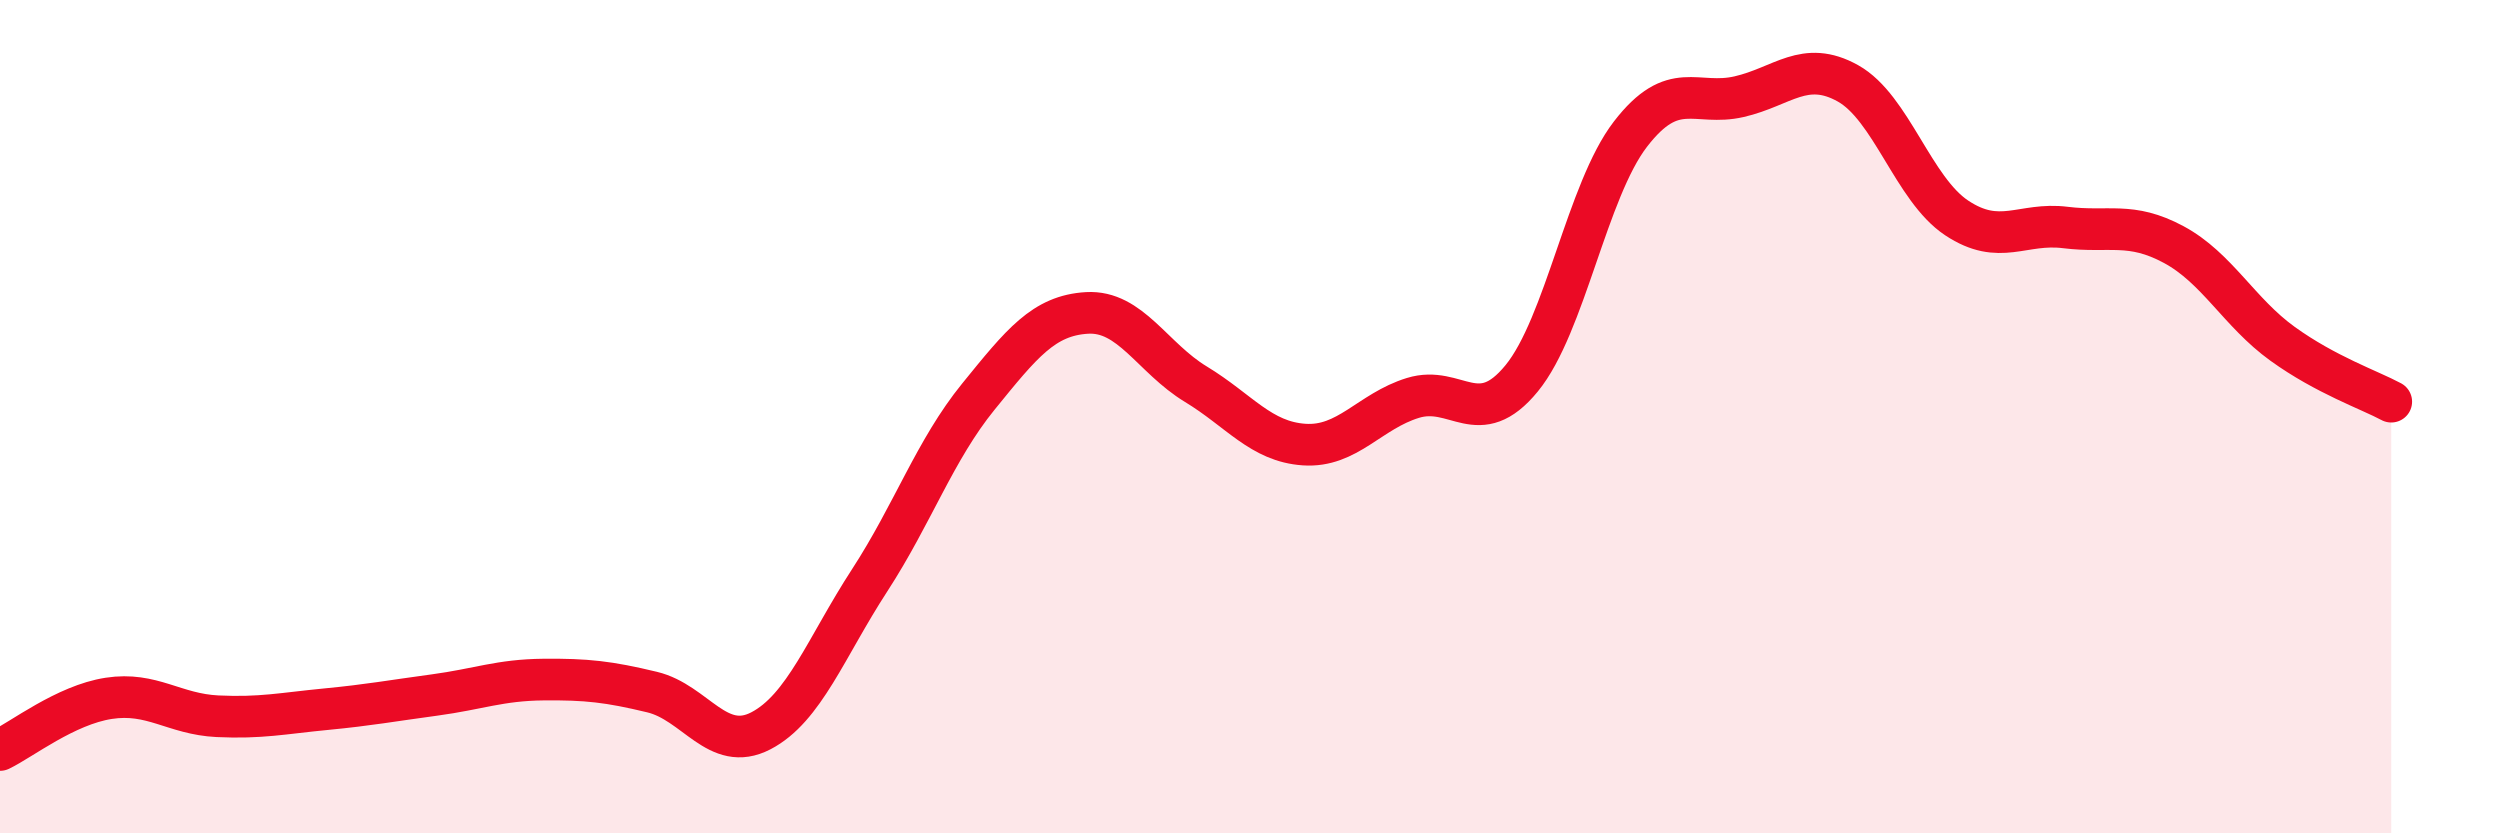 
    <svg width="60" height="20" viewBox="0 0 60 20" xmlns="http://www.w3.org/2000/svg">
      <path
        d="M 0,18 C 0.52,17.75 1.57,16.92 2.61,16.76 C 3.65,16.6 4.18,17.14 5.22,17.19 C 6.26,17.24 6.79,17.12 7.83,17.02 C 8.87,16.92 9.39,16.82 10.43,16.68 C 11.47,16.54 12,16.32 13.04,16.31 C 14.08,16.3 14.61,16.36 15.65,16.61 C 16.69,16.86 17.22,18.08 18.26,17.54 C 19.3,17 19.83,15.53 20.87,13.93 C 21.91,12.33 22.44,10.8 23.48,9.52 C 24.52,8.24 25.05,7.57 26.09,7.51 C 27.13,7.45 27.66,8.59 28.7,9.22 C 29.74,9.85 30.26,10.6 31.3,10.67 C 32.34,10.74 32.87,9.87 33.91,9.55 C 34.95,9.23 35.48,10.35 36.52,9.08 C 37.56,7.81 38.09,4.57 39.13,3.22 C 40.17,1.87 40.7,2.56 41.74,2.32 C 42.78,2.08 43.31,1.42 44.35,2 C 45.39,2.58 45.92,4.54 46.96,5.23 C 48,5.92 48.53,5.33 49.57,5.46 C 50.61,5.59 51.13,5.31 52.17,5.87 C 53.21,6.43 53.74,7.5 54.78,8.25 C 55.82,9 56.87,9.36 57.39,9.64L57.39 20L0 20Z"
        fill="#EB0A25"
        opacity="0.1"
        stroke-linecap="round"
        stroke-linejoin="round"
      />
      <path
        d="M 0,18 C 0.52,17.75 1.57,16.92 2.61,16.76 C 3.65,16.6 4.18,17.14 5.22,17.19 C 6.26,17.24 6.79,17.12 7.83,17.02 C 8.87,16.92 9.39,16.82 10.43,16.68 C 11.47,16.54 12,16.32 13.04,16.31 C 14.08,16.3 14.61,16.36 15.65,16.61 C 16.69,16.86 17.22,18.08 18.26,17.54 C 19.3,17 19.83,15.53 20.87,13.93 C 21.91,12.33 22.44,10.8 23.48,9.52 C 24.52,8.24 25.05,7.57 26.09,7.51 C 27.13,7.45 27.66,8.59 28.7,9.22 C 29.74,9.85 30.26,10.6 31.3,10.67 C 32.34,10.74 32.87,9.87 33.91,9.55 C 34.95,9.23 35.48,10.35 36.52,9.08 C 37.56,7.81 38.09,4.57 39.13,3.22 C 40.17,1.87 40.7,2.56 41.74,2.32 C 42.78,2.08 43.31,1.42 44.35,2 C 45.39,2.58 45.92,4.54 46.96,5.23 C 48,5.92 48.53,5.33 49.57,5.46 C 50.61,5.59 51.13,5.31 52.17,5.87 C 53.21,6.43 53.74,7.5 54.78,8.25 C 55.82,9 56.87,9.36 57.39,9.64"
        stroke="#EB0A25"
        stroke-width="1"
        fill="none"
        stroke-linecap="round"
        stroke-linejoin="round"
      />
    </svg>
  